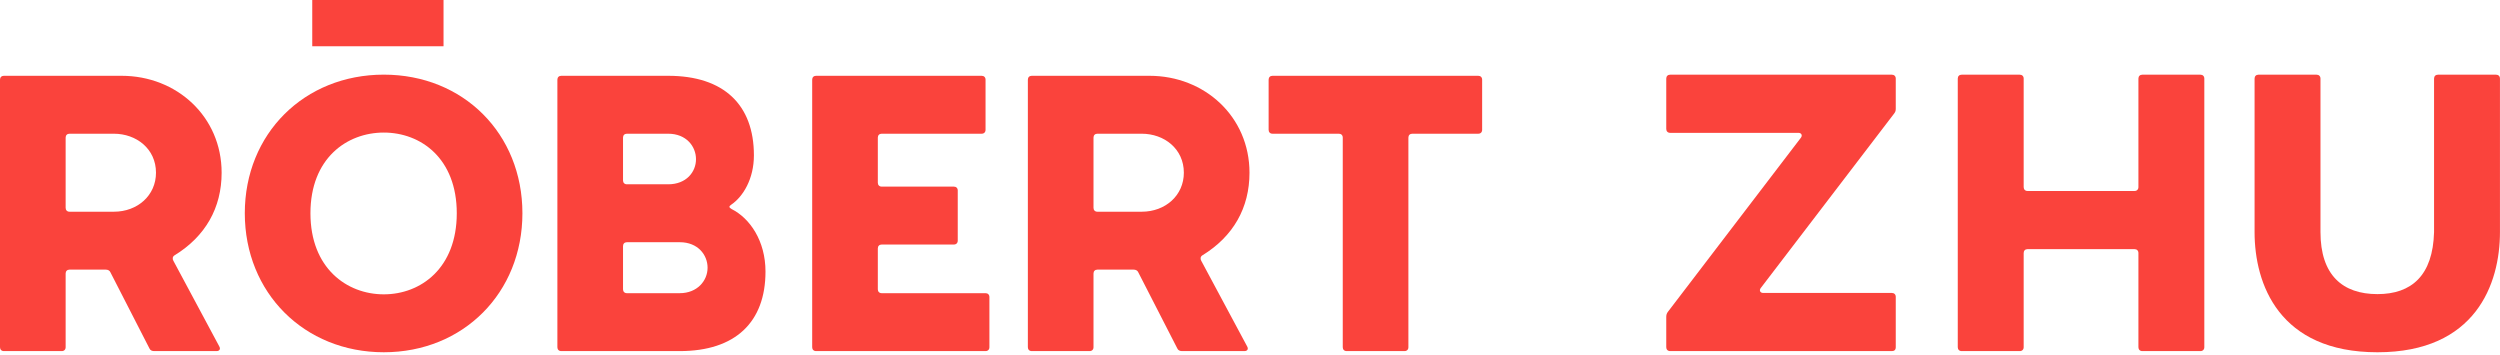 <?xml version="1.0" encoding="UTF-8"?> <svg xmlns="http://www.w3.org/2000/svg" width="324" height="46" viewBox="0 0 324 46" fill="none"> <path d="M57.481 0H40.468V5.995H57.481V0Z" fill="#FA433C"></path> <path d="M0.5 45.502C0.2 45.502 0 45.302 0 45.002V10.324C0 10.024 0.2 9.824 0.5 9.824H15.762C22.918 9.824 28.723 15.128 28.723 22.384C28.723 26.938 26.621 30.64 22.618 33.092C22.368 33.242 22.318 33.543 22.468 33.793L28.422 44.902C28.623 45.252 28.422 45.502 28.072 45.502H19.966C19.716 45.502 19.465 45.402 19.365 45.152L14.311 35.294C14.211 35.044 13.961 34.944 13.711 34.944H9.007C8.707 34.944 8.507 35.144 8.507 35.444V45.002C8.507 45.302 8.307 45.502 8.006 45.502H0.5ZM9.007 27.438H14.762C17.814 27.438 20.216 25.336 20.216 22.384C20.216 19.281 17.664 17.33 14.762 17.33H9.007C8.707 17.33 8.507 17.53 8.507 17.83V26.938C8.507 27.238 8.707 27.438 9.007 27.438Z" fill="#FA433C"></path> <path d="M49.741 9.674C60.049 9.674 67.705 17.33 67.705 27.638C67.705 37.946 60.049 45.652 49.741 45.652C39.432 45.652 31.726 37.946 31.726 27.638C31.726 17.33 39.432 9.674 49.741 9.674ZM49.741 17.18C44.937 17.18 40.233 20.532 40.233 27.638C40.233 34.744 44.937 38.146 49.741 38.146C54.544 38.146 59.198 34.744 59.198 27.638C59.198 20.532 54.544 17.18 49.741 17.18Z" fill="#FA433C"></path> <path d="M72.737 45.502C72.437 45.502 72.237 45.302 72.237 45.002V10.324C72.237 10.024 72.437 9.824 72.737 9.824H86.598C93.804 9.824 97.707 13.577 97.707 20.132C97.707 23.184 96.306 25.486 94.755 26.537C94.455 26.737 94.455 26.887 94.805 27.088C97.207 28.289 99.208 31.241 99.208 35.194C99.208 41.749 95.305 45.502 88.1 45.502H72.737ZM81.244 23.885H86.598C88.95 23.885 90.201 22.284 90.201 20.633C90.201 18.981 88.95 17.33 86.598 17.33H81.244C80.944 17.33 80.744 17.53 80.744 17.83V23.385C80.744 23.685 80.944 23.885 81.244 23.885ZM81.244 37.996H88.1C90.351 37.996 91.702 36.395 91.702 34.694C91.702 33.042 90.451 31.391 88.1 31.391H81.244C80.944 31.391 80.744 31.591 80.744 31.891V37.496C80.744 37.796 80.944 37.996 81.244 37.996Z" fill="#FA433C"></path> <path d="M127.727 37.996C128.027 37.996 128.227 38.196 128.227 38.497V45.002C128.227 45.302 128.027 45.502 127.727 45.502H105.76C105.459 45.502 105.259 45.302 105.259 45.002V10.324C105.259 10.024 105.459 9.824 105.76 9.824H127.227C127.527 9.824 127.727 10.024 127.727 10.324V16.829C127.727 17.13 127.527 17.33 127.227 17.33H114.266C113.966 17.33 113.766 17.53 113.766 17.83V23.685C113.766 23.985 113.966 24.185 114.266 24.185H123.624C123.924 24.185 124.124 24.386 124.124 24.686V31.191C124.124 31.491 123.924 31.691 123.624 31.691H114.266C113.966 31.691 113.766 31.891 113.766 32.192V37.496C113.766 37.796 113.966 37.996 114.266 37.996H127.727Z" fill="#FA433C"></path> <path d="M133.711 45.502C133.411 45.502 133.211 45.302 133.211 45.002V10.324C133.211 10.024 133.411 9.824 133.711 9.824H148.974C156.129 9.824 161.934 15.128 161.934 22.384C161.934 26.938 159.832 30.64 155.829 33.092C155.579 33.242 155.529 33.543 155.679 33.793L161.634 44.902C161.834 45.252 161.634 45.502 161.283 45.502H153.177C152.927 45.502 152.676 45.402 152.576 45.152L147.522 35.294C147.422 35.044 147.172 34.944 146.922 34.944H142.218C141.918 34.944 141.718 35.144 141.718 35.444V45.002C141.718 45.302 141.518 45.502 141.217 45.502H133.711ZM142.218 27.438H147.973C151.025 27.438 153.427 25.336 153.427 22.384C153.427 19.281 150.875 17.33 147.973 17.33H142.218C141.918 17.33 141.718 17.53 141.718 17.83V26.938C141.718 27.238 141.918 27.438 142.218 27.438Z" fill="#FA433C"></path> <path d="M191.585 9.824C191.885 9.824 192.085 10.024 192.085 10.324V16.829C192.085 17.13 191.885 17.33 191.585 17.33H183.028C182.728 17.33 182.528 17.53 182.528 17.83V45.002C182.528 45.302 182.328 45.502 182.027 45.502H174.522C174.221 45.502 174.021 45.302 174.021 45.002V17.83C174.021 17.53 173.821 17.33 173.521 17.33H164.914C164.614 17.33 164.414 17.13 164.414 16.829V10.324C164.414 10.024 164.614 9.824 164.914 9.824H191.585Z" fill="#FA433C"></path> <path d="M245.188 9.68C245.489 9.68 245.69 9.881 245.69 10.182V14.101C245.69 14.352 245.64 14.503 245.489 14.704L228.206 37.313C227.955 37.614 228.106 37.966 228.508 37.966H245.188C245.489 37.966 245.69 38.167 245.69 38.468V45C245.69 45.351 245.489 45.502 245.188 45.502H216.45C216.148 45.502 215.947 45.301 215.947 45V41.081C215.947 40.83 215.998 40.629 216.148 40.428L233.381 17.869C233.632 17.568 233.482 17.216 233.08 17.216H216.45C216.148 17.216 215.947 17.015 215.947 16.714V10.182C215.947 9.881 216.148 9.68 216.45 9.68H245.188Z" fill="#FA433C"></path> <path d="M277.139 10.182C277.139 9.881 277.34 9.68 277.641 9.68H285.178C285.479 9.68 285.68 9.881 285.68 10.182V45C285.68 45.301 285.479 45.502 285.178 45.502H277.641C277.34 45.502 277.139 45.301 277.139 45V32.791C277.139 32.489 276.938 32.288 276.637 32.288H262.77C262.469 32.288 262.268 32.489 262.268 32.791V45C262.268 45.301 262.067 45.502 261.765 45.502H254.229C253.927 45.502 253.727 45.301 253.727 45V10.182C253.727 9.881 253.927 9.68 254.229 9.68H261.765C262.067 9.68 262.268 9.881 262.268 10.182V24.25C262.268 24.551 262.469 24.752 262.77 24.752H276.637C276.938 24.752 277.139 24.551 277.139 24.25V10.182Z" fill="#FA433C"></path> <path d="M315.454 10.182C315.454 9.881 315.655 9.68 315.957 9.68H323.493C323.795 9.68 323.995 9.881 323.995 10.182V30.078C323.995 36.81 320.83 45.653 308.119 45.653C295.358 45.653 292.193 36.81 292.193 30.078V10.182C292.193 9.881 292.394 9.68 292.695 9.68H300.231C300.533 9.68 300.734 9.881 300.734 10.182V30.078C300.734 35.655 303.597 38.117 308.119 38.117C312.54 38.117 315.304 35.705 315.454 30.078V10.182Z" fill="#FA433C"></path> </svg> 